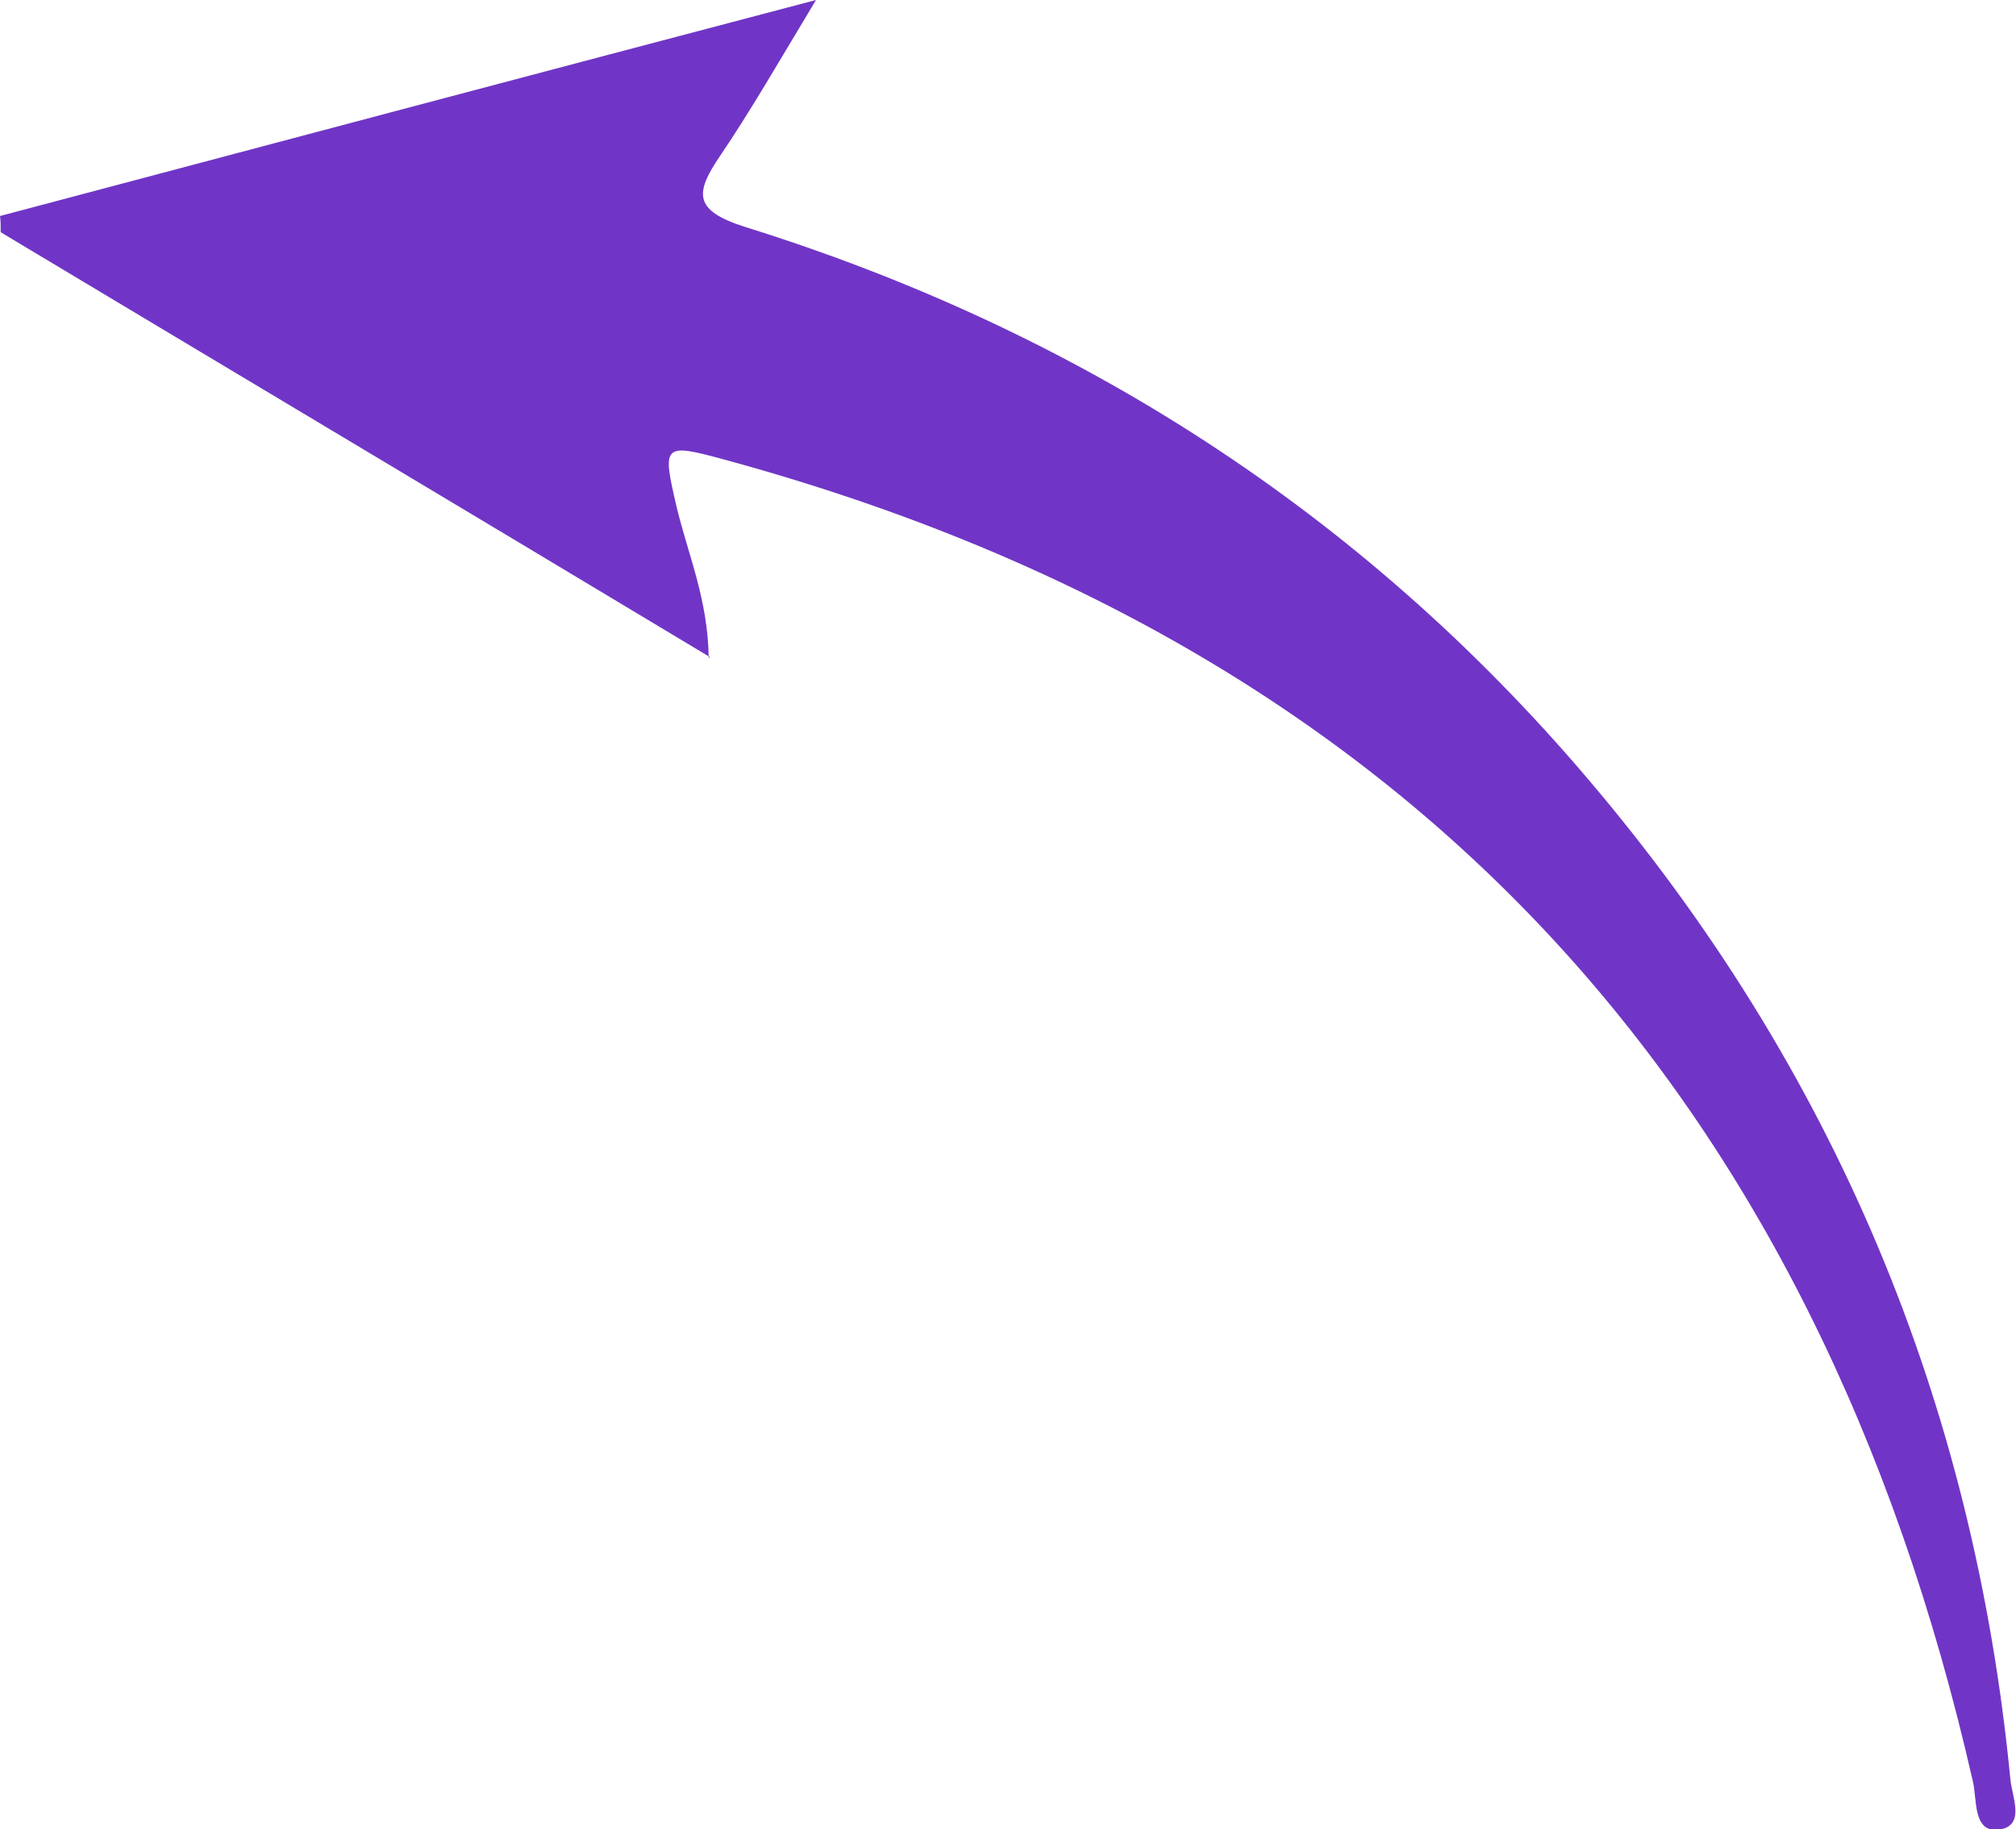 <?xml version="1.0" encoding="UTF-8"?>
<svg id="_分離模式" data-name="分離模式" xmlns="http://www.w3.org/2000/svg" version="1.1" viewBox="0 0 285.6 259.1">
  <!-- Generator: Adobe Illustrator 29.1.0, SVG Export Plug-In . SVG Version: 2.1.0 Build 142)  -->
  <defs>
    <style>
      .st0 {
        fill: #7035c6;
      }
    </style>
  </defs>
  <path class="st0" d="M100.6,93.1C66.5,72.6,33.3,52.8.1,32.9c0-.8,0-1.6-.1-2.3C37.7,20.6,75.3,10.6,115.6,0c-5.3,8.8-9.2,15.6-13.6,22.1-3.6,5.3-3.7,7.7,3.4,10,47.2,14.7,87.5,40.5,119.6,78.3,34.8,40.9,54.6,88.2,59.8,141.6.2,2.5,2.3,6.8-1.8,7.2-3.5.3-2.9-4.2-3.5-6.8-22.1-97.3-79.8-160.9-176.9-187.3-8.8-2.4-8.8-2.1-6.7,6.9,1.6,6.6,4.4,13,4.5,21.2Z"/>
</svg>